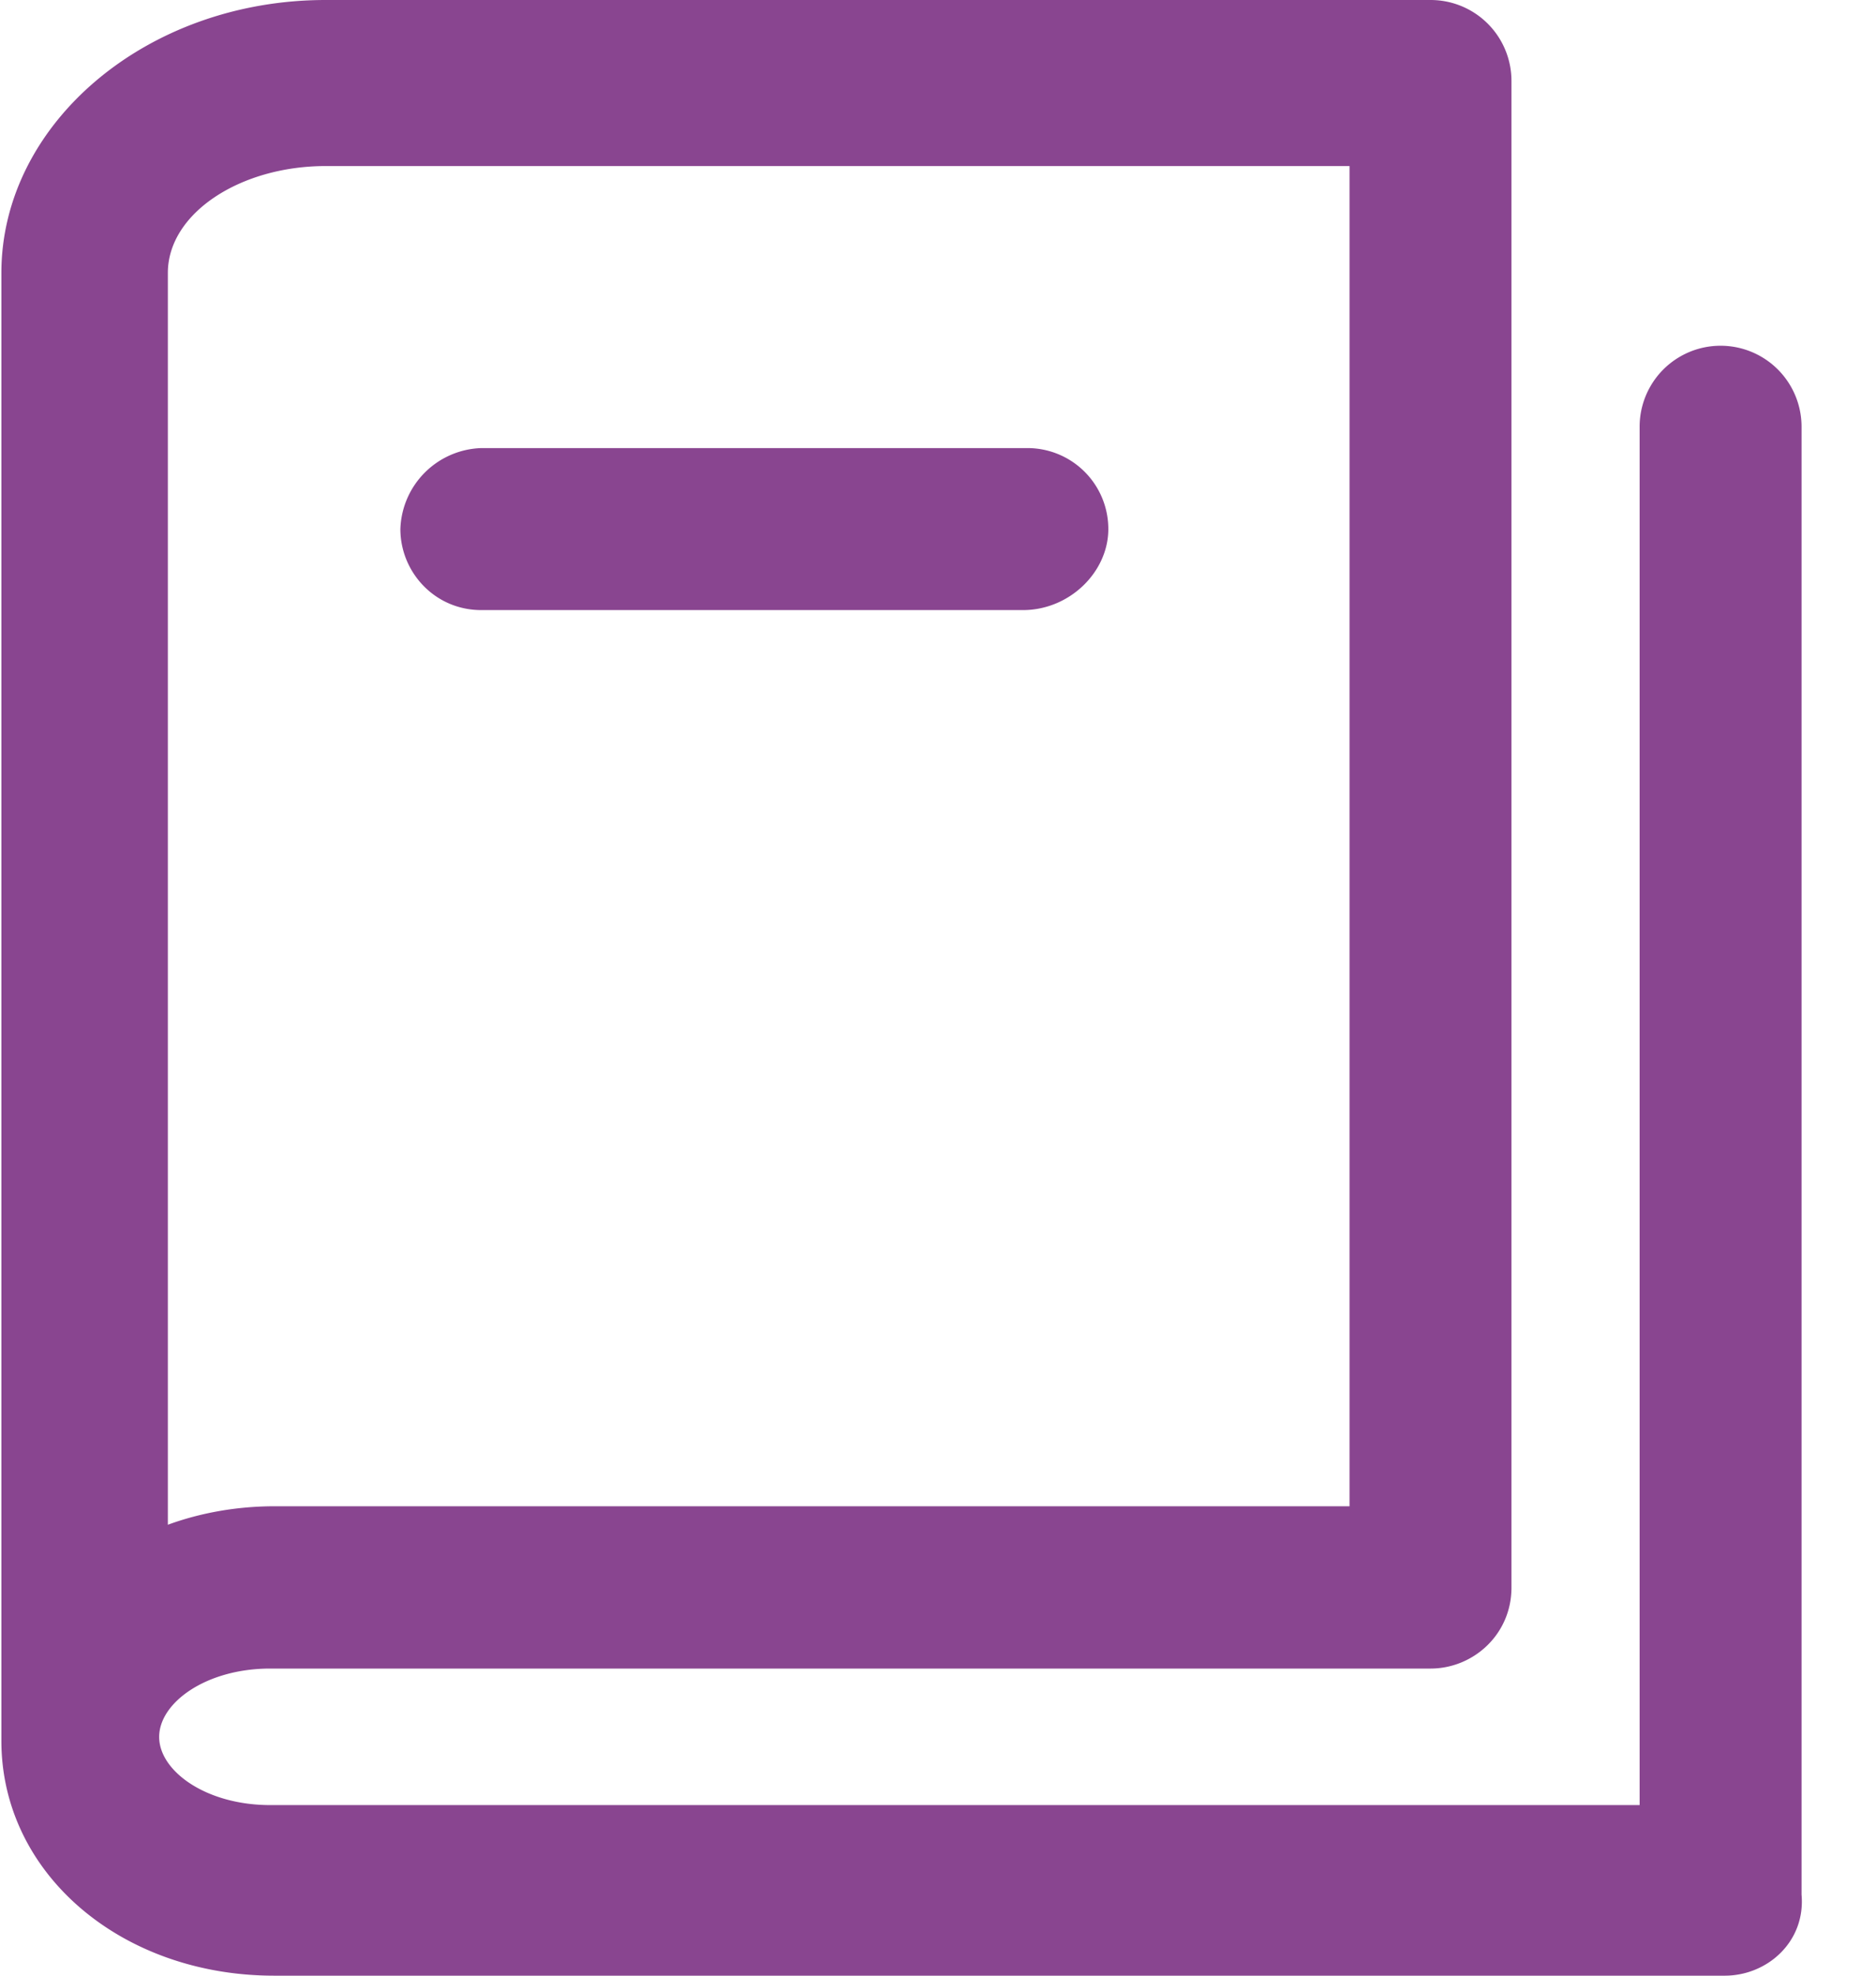 <svg width="19" height="20" xmlns="http://www.w3.org/2000/svg"><g id="bancoripley_corporativo-filiales" fill="none" fill-rule="evenodd" transform="translate(-47 -630)"><g id="sidemenu" transform="translate(43 414)" fill="#894590" fill-rule="nonzero"><g id="iconos-copy" transform="translate(0 14)"><path d="M22.246 221.18v-14.86a.819.819 0 1 0-1.64 0v13.953H6.736c-.65 0-1.124-.345-1.124-.69 0-.346.475-.692 1.124-.692h11.752c.433 0 .82-.345.82-.82V202.82a.819.819 0 0 0-.82-.82H7.298c-1.815 0-3.284 1.253-3.284 2.763v14.86c0 1.34 1.211 2.377 2.764 2.377h14.69c.432 0 .82-.345.778-.82zM5.7 204.763c0-.603.732-1.082 1.598-1.082h10.37v13.567H6.782c-.383 0-.75.066-1.082.187v-12.672zm3.175 3.413h5.485c.474 0 .865-.387.865-.82a.819.819 0 0 0-.82-.82h-5.53a.847.847 0 0 0-.82.82c0 .433.346.82.82.82z" id="Combined-Shape"/></g></g></g></svg>
